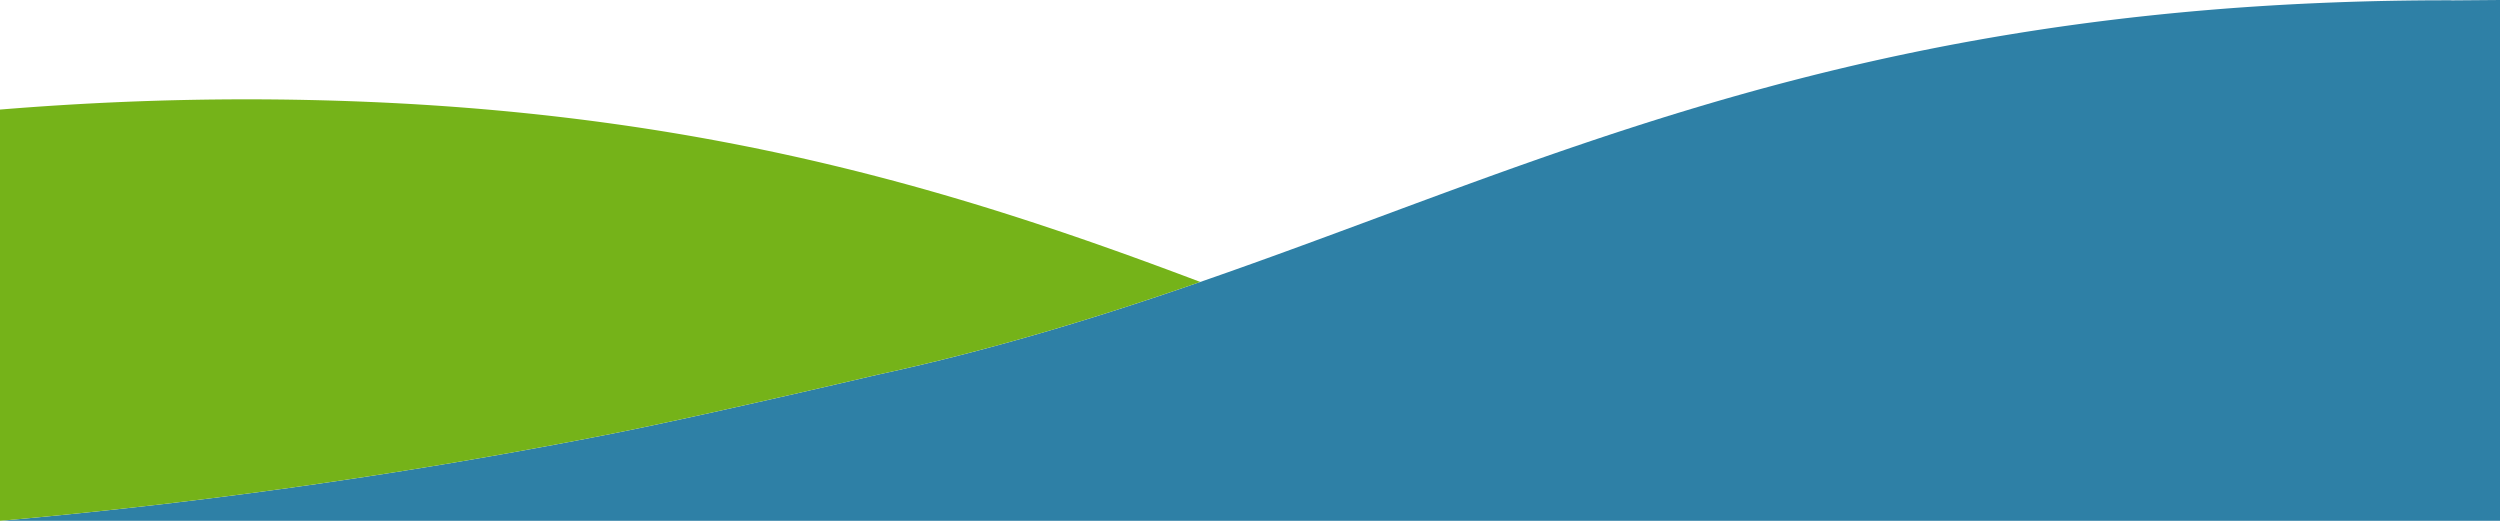<svg xmlns="http://www.w3.org/2000/svg" viewBox="0 0 1920 400">
  <defs>
    <style>
      .b29fc4fc-69f5-4fd2-b768-2898efdf70a2 {
        fill: #2e80a6;
      }

      .aa969382-acc1-4de8-aa5c-154c11325e24 {
        fill: #75b319;
      }
    </style>
  </defs>
  <g id="a3795b50-60ae-4cc4-828e-45aafc5775c9" data-name="Export">
    <g>
      <path class="b29fc4fc-69f5-4fd2-b768-2898efdf70a2" d="M1920,287.834V0c-58.53.486-27.015.229-40.51.229-29.833,0-59.566.568-88.808,1.7C1469.54,14.354,1260.302,92.027,1057.954,167.143l-.644.239c-99.568,36.961-202.524,75.181-316.927,104.659q-33.208,8.557-66.642,15.794c-.795.196-133.457,31.356-202.741,45.058A4469.694,4469.694,0,0,1,0,400H1920Z"/>
      <path class="aa969382-acc1-4de8-aa5c-154c11325e24" d="M471,332.892c69.284-13.702,201.946-44.862,202.741-45.058q33.451-7.251,66.642-15.794c63.554-16.376,123.572-35.451,181.442-55.508C746.908,150.395,555.823,89.735,282.71,78.246q-46.499-1.957-93.293-1.958C127.07,76.288,64.111,78.9,0,84.15V400A4469.639,4469.639,0,0,0,471,332.892Z"/>
    </g>
  </g>
</svg>
